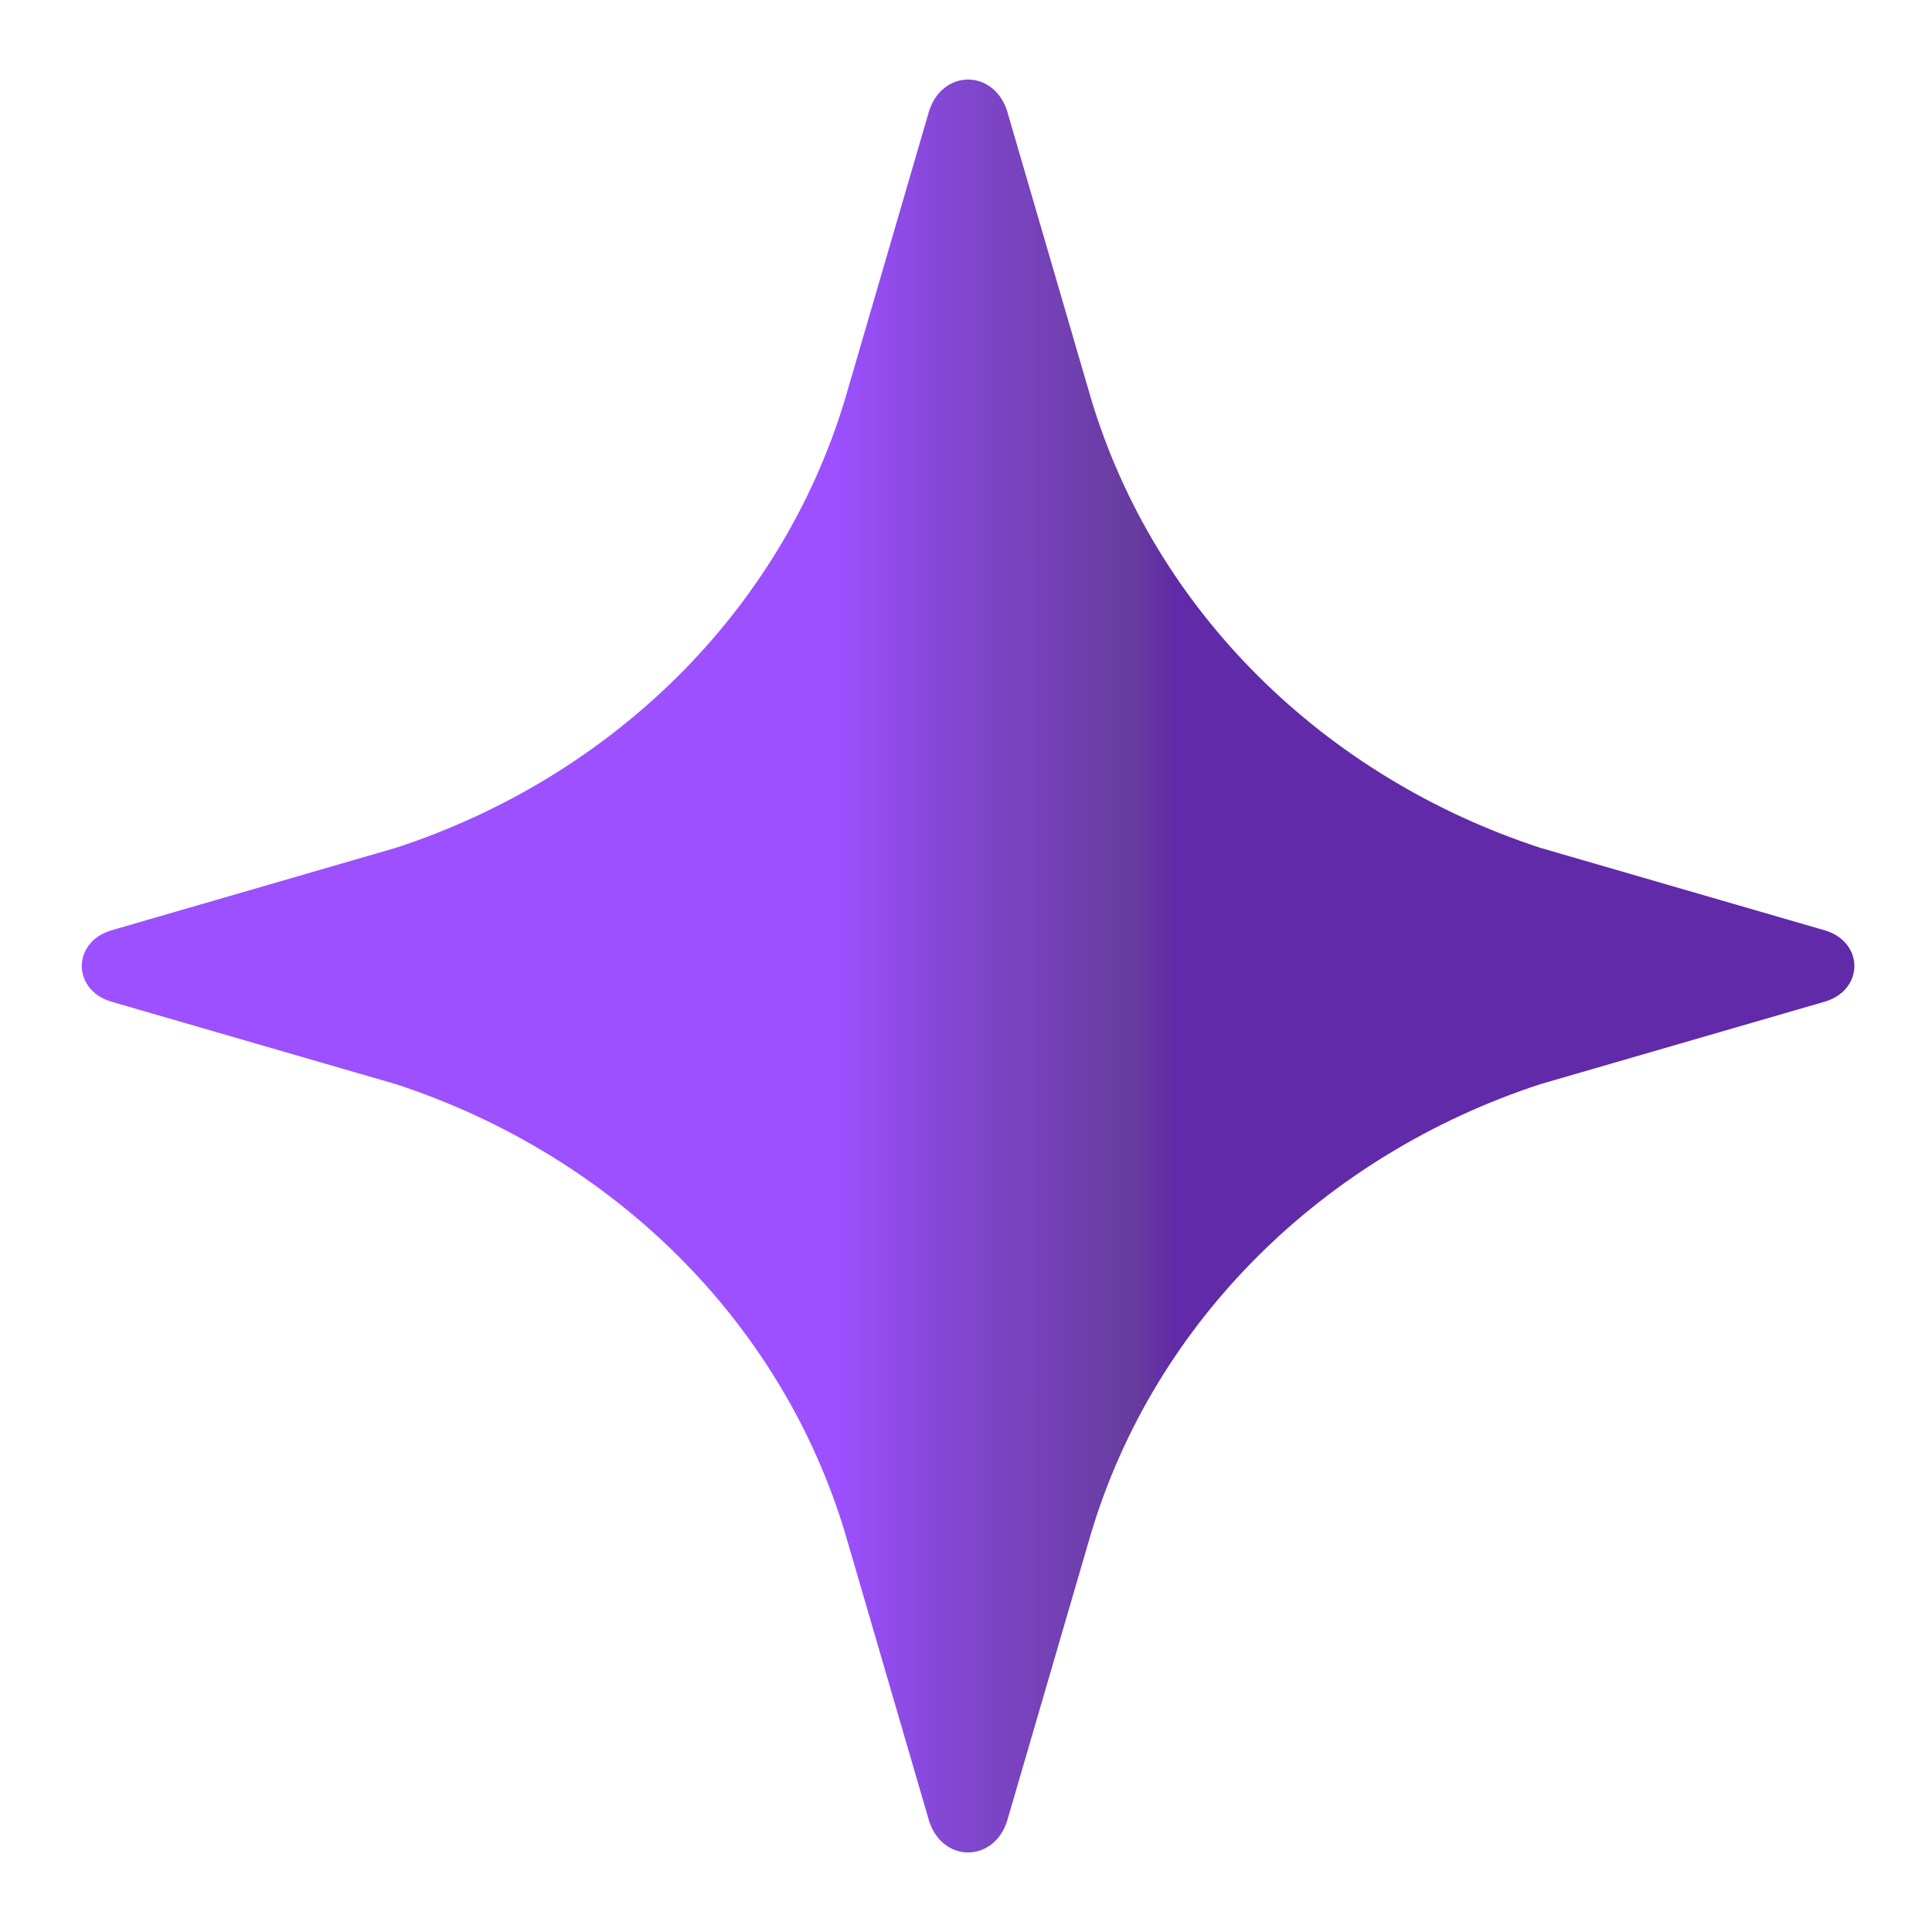 <svg width="17" height="17" viewBox="0 0 17 17" fill="none" xmlns="http://www.w3.org/2000/svg">
<path d="M8.165 1.012C8.269 0.596 8.768 0.596 8.872 1.012L9.6 3.507C10.162 5.379 11.649 6.836 13.553 7.46L16.059 8.187C16.403 8.291 16.403 8.709 16.059 8.813L13.553 9.54C11.649 10.164 10.162 11.621 9.6 13.493L8.872 15.988C8.768 16.404 8.269 16.404 8.165 15.988L7.437 13.493C6.875 11.621 5.388 10.164 3.484 9.54L0.977 8.813C0.634 8.709 0.634 8.291 0.977 8.187L3.484 7.46C5.388 6.836 6.875 5.379 7.437 3.507L8.165 1.012Z" fill="url(#paint0_linear_2094_683)"/>
<defs>
<linearGradient id="paint0_linear_2094_683" x1="6.827" y1="8.5" x2="10.406" y2="8.5" gradientUnits="userSpaceOnUse">
<stop offset="0.149" stop-color="#9747FF" stop-opacity="0.95"/>
<stop offset="0.438" stop-color="#7F42CF" stop-opacity="0.975"/>
<stop offset="0.885" stop-color="#673C9E"/>
<stop offset="0.981" stop-color="#612AA8"/>
</linearGradient>
</defs>
</svg>
